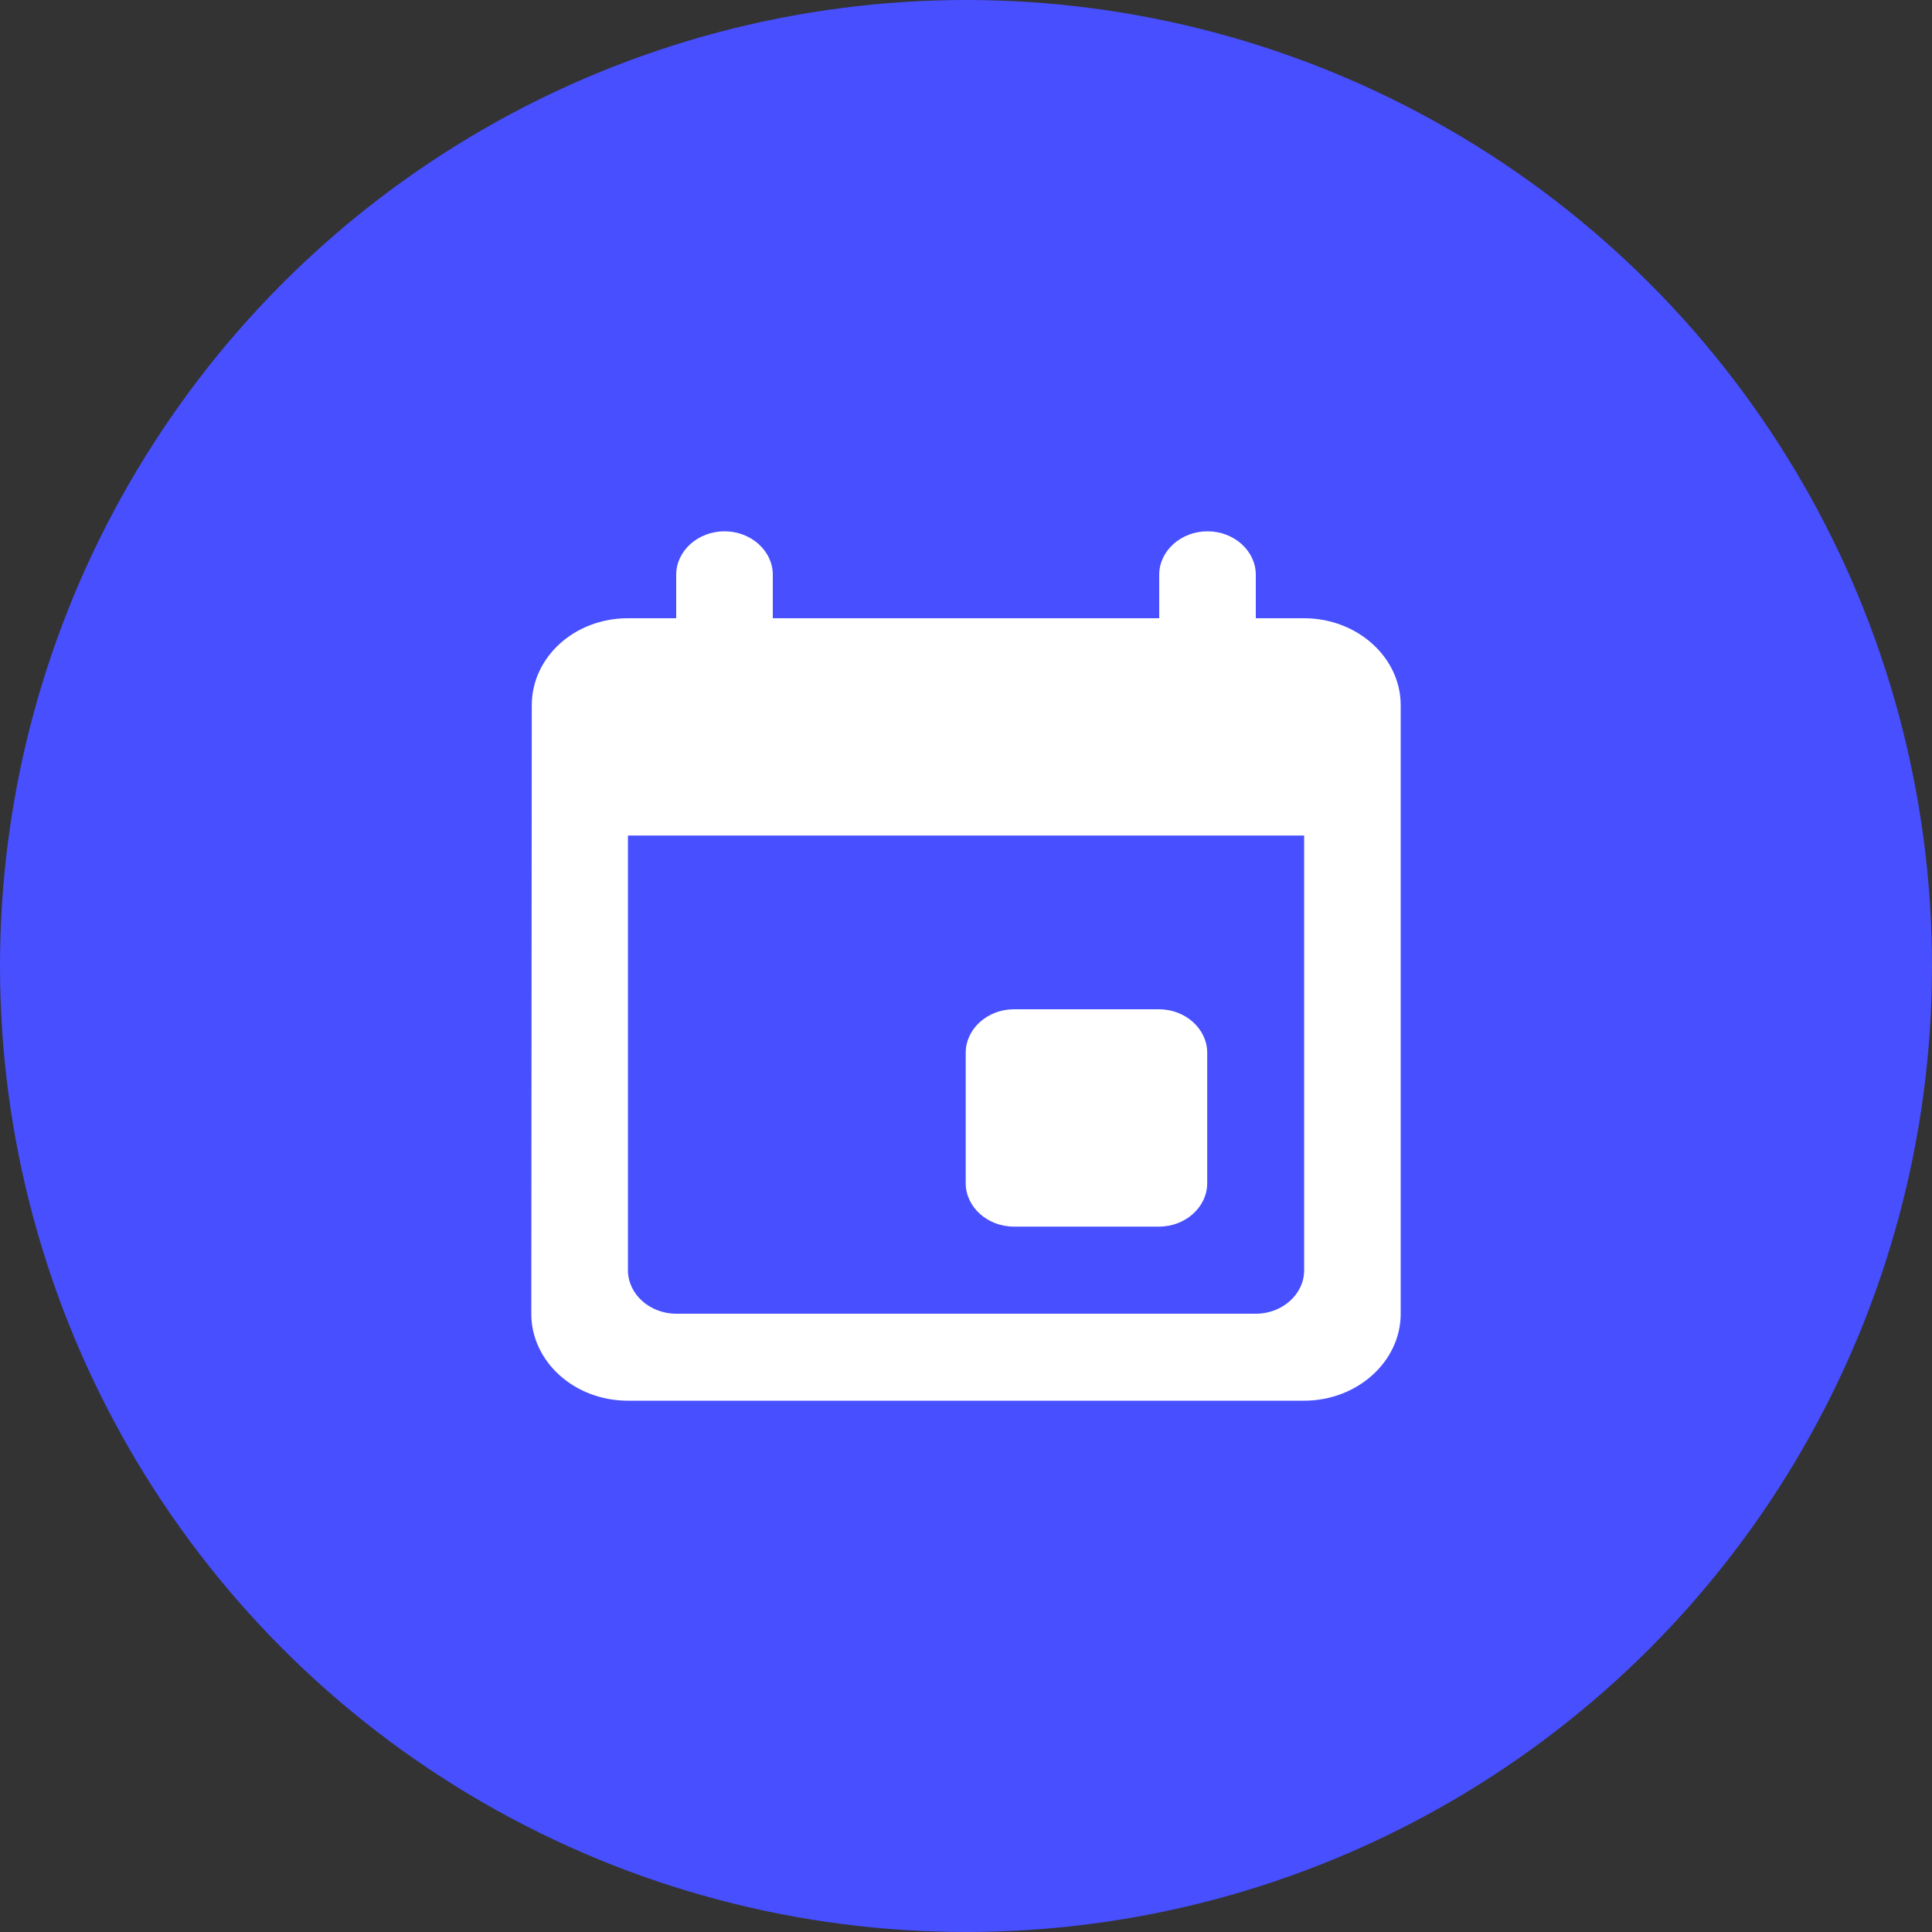 <svg width="40" height="40" viewBox="0 0 40 40" fill="none" xmlns="http://www.w3.org/2000/svg">
<rect x="0" y="0" width="40" height="40" fill="#333333" stroke="none"/>
<g clip-path="url(#clip0_10012_6824)">
<circle cx="20" cy="20" r="20" fill="#474FFF"/>
<path fill-rule="evenodd" clip-rule="evenodd" d="M24 11.9V12.8H16V11.9C16 11.405 15.55 11 15 11C14.45 11 14 11.405 14 11.9V12.8H13C11.89 12.8 11.01 13.61 11.01 14.6L11 27.2C11 28.19 11.89 29 13 29H27C28.1 29 29 28.19 29 27.2V14.6C29 13.61 28.1 12.8 27 12.8H26V11.9C26 11.405 25.55 11 25 11C24.45 11 24 11.405 24 11.9ZM23.994 20.896H20.994C20.444 20.896 19.994 21.302 19.994 21.797V24.497C19.994 24.991 20.444 25.396 20.994 25.396H23.994C24.544 25.396 24.994 24.991 24.994 24.497V21.797C24.994 21.302 24.544 20.896 23.994 20.896ZM14.001 27.199H26.001C26.551 27.199 27.001 26.794 27.001 26.299V17.299H13.001V26.299C13.001 26.794 13.451 27.199 14.001 27.199Z" fill="white"/>
</g>
<defs>
<clipPath id="clip0_10012_6824">
<rect width="40" height="40" fill="white"/>
</clipPath>
</defs>
</svg>
